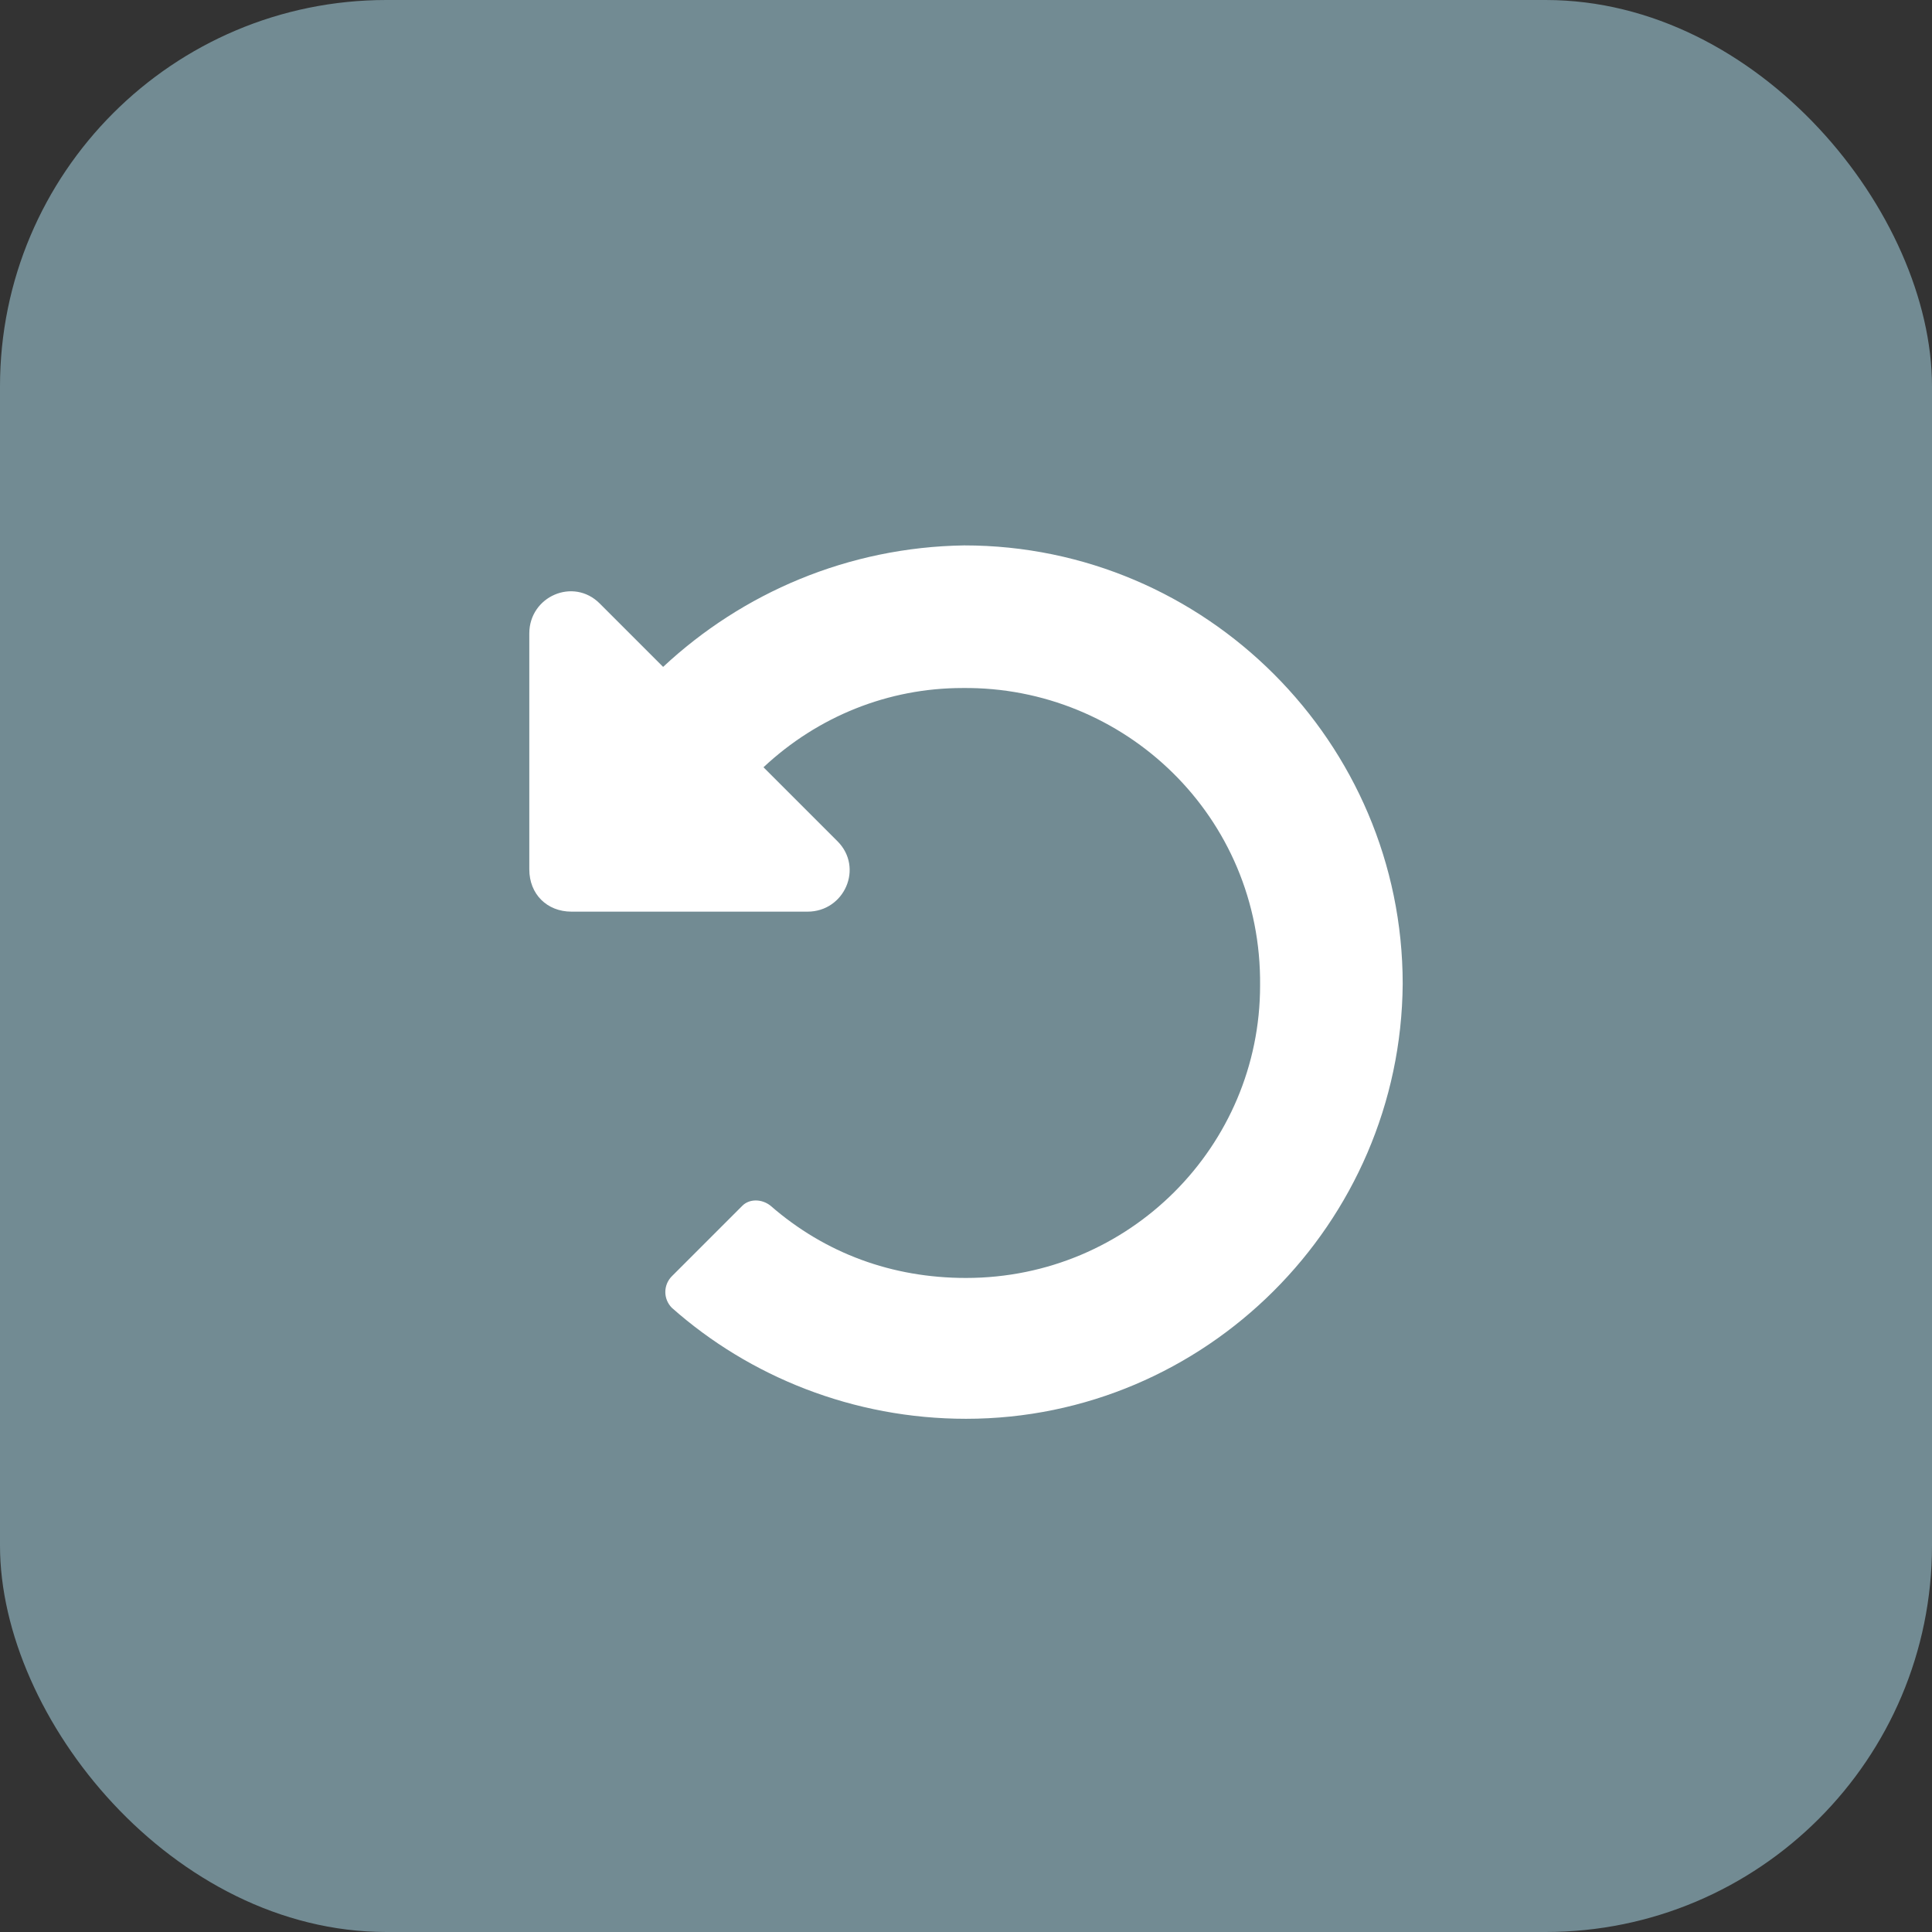 <svg width="60" height="60" viewBox="0 0 60 60" fill="none" xmlns="http://www.w3.org/2000/svg">
<rect x="0" y="0" width="60" height="60" fill="#333333" stroke="none"/>
<rect width="60" height="60" rx="12" fill="#728B93"/>
<path d="M29.945 16.938C37.438 16.938 43.562 23.062 43.562 30.555C43.508 37.992 37.438 44.062 30 44.062C26.5 44.062 23.273 42.75 20.867 40.617C20.594 40.344 20.594 39.906 20.867 39.633L23.055 37.445C23.273 37.227 23.656 37.227 23.93 37.445C25.625 38.922 27.703 39.688 30 39.688C35.086 39.688 39.133 35.586 39.133 30.609C39.188 25.359 34.922 21.312 29.891 21.367C27.594 21.367 25.406 22.242 23.711 23.828L26.008 26.125C26.828 26.945 26.227 28.312 25.078 28.312H17.75C16.984 28.312 16.438 27.766 16.438 27V19.672C16.438 18.523 17.805 17.922 18.625 18.742L20.594 20.711C23.055 18.414 26.336 16.992 29.945 16.938Z" fill="white"/>
</svg>
